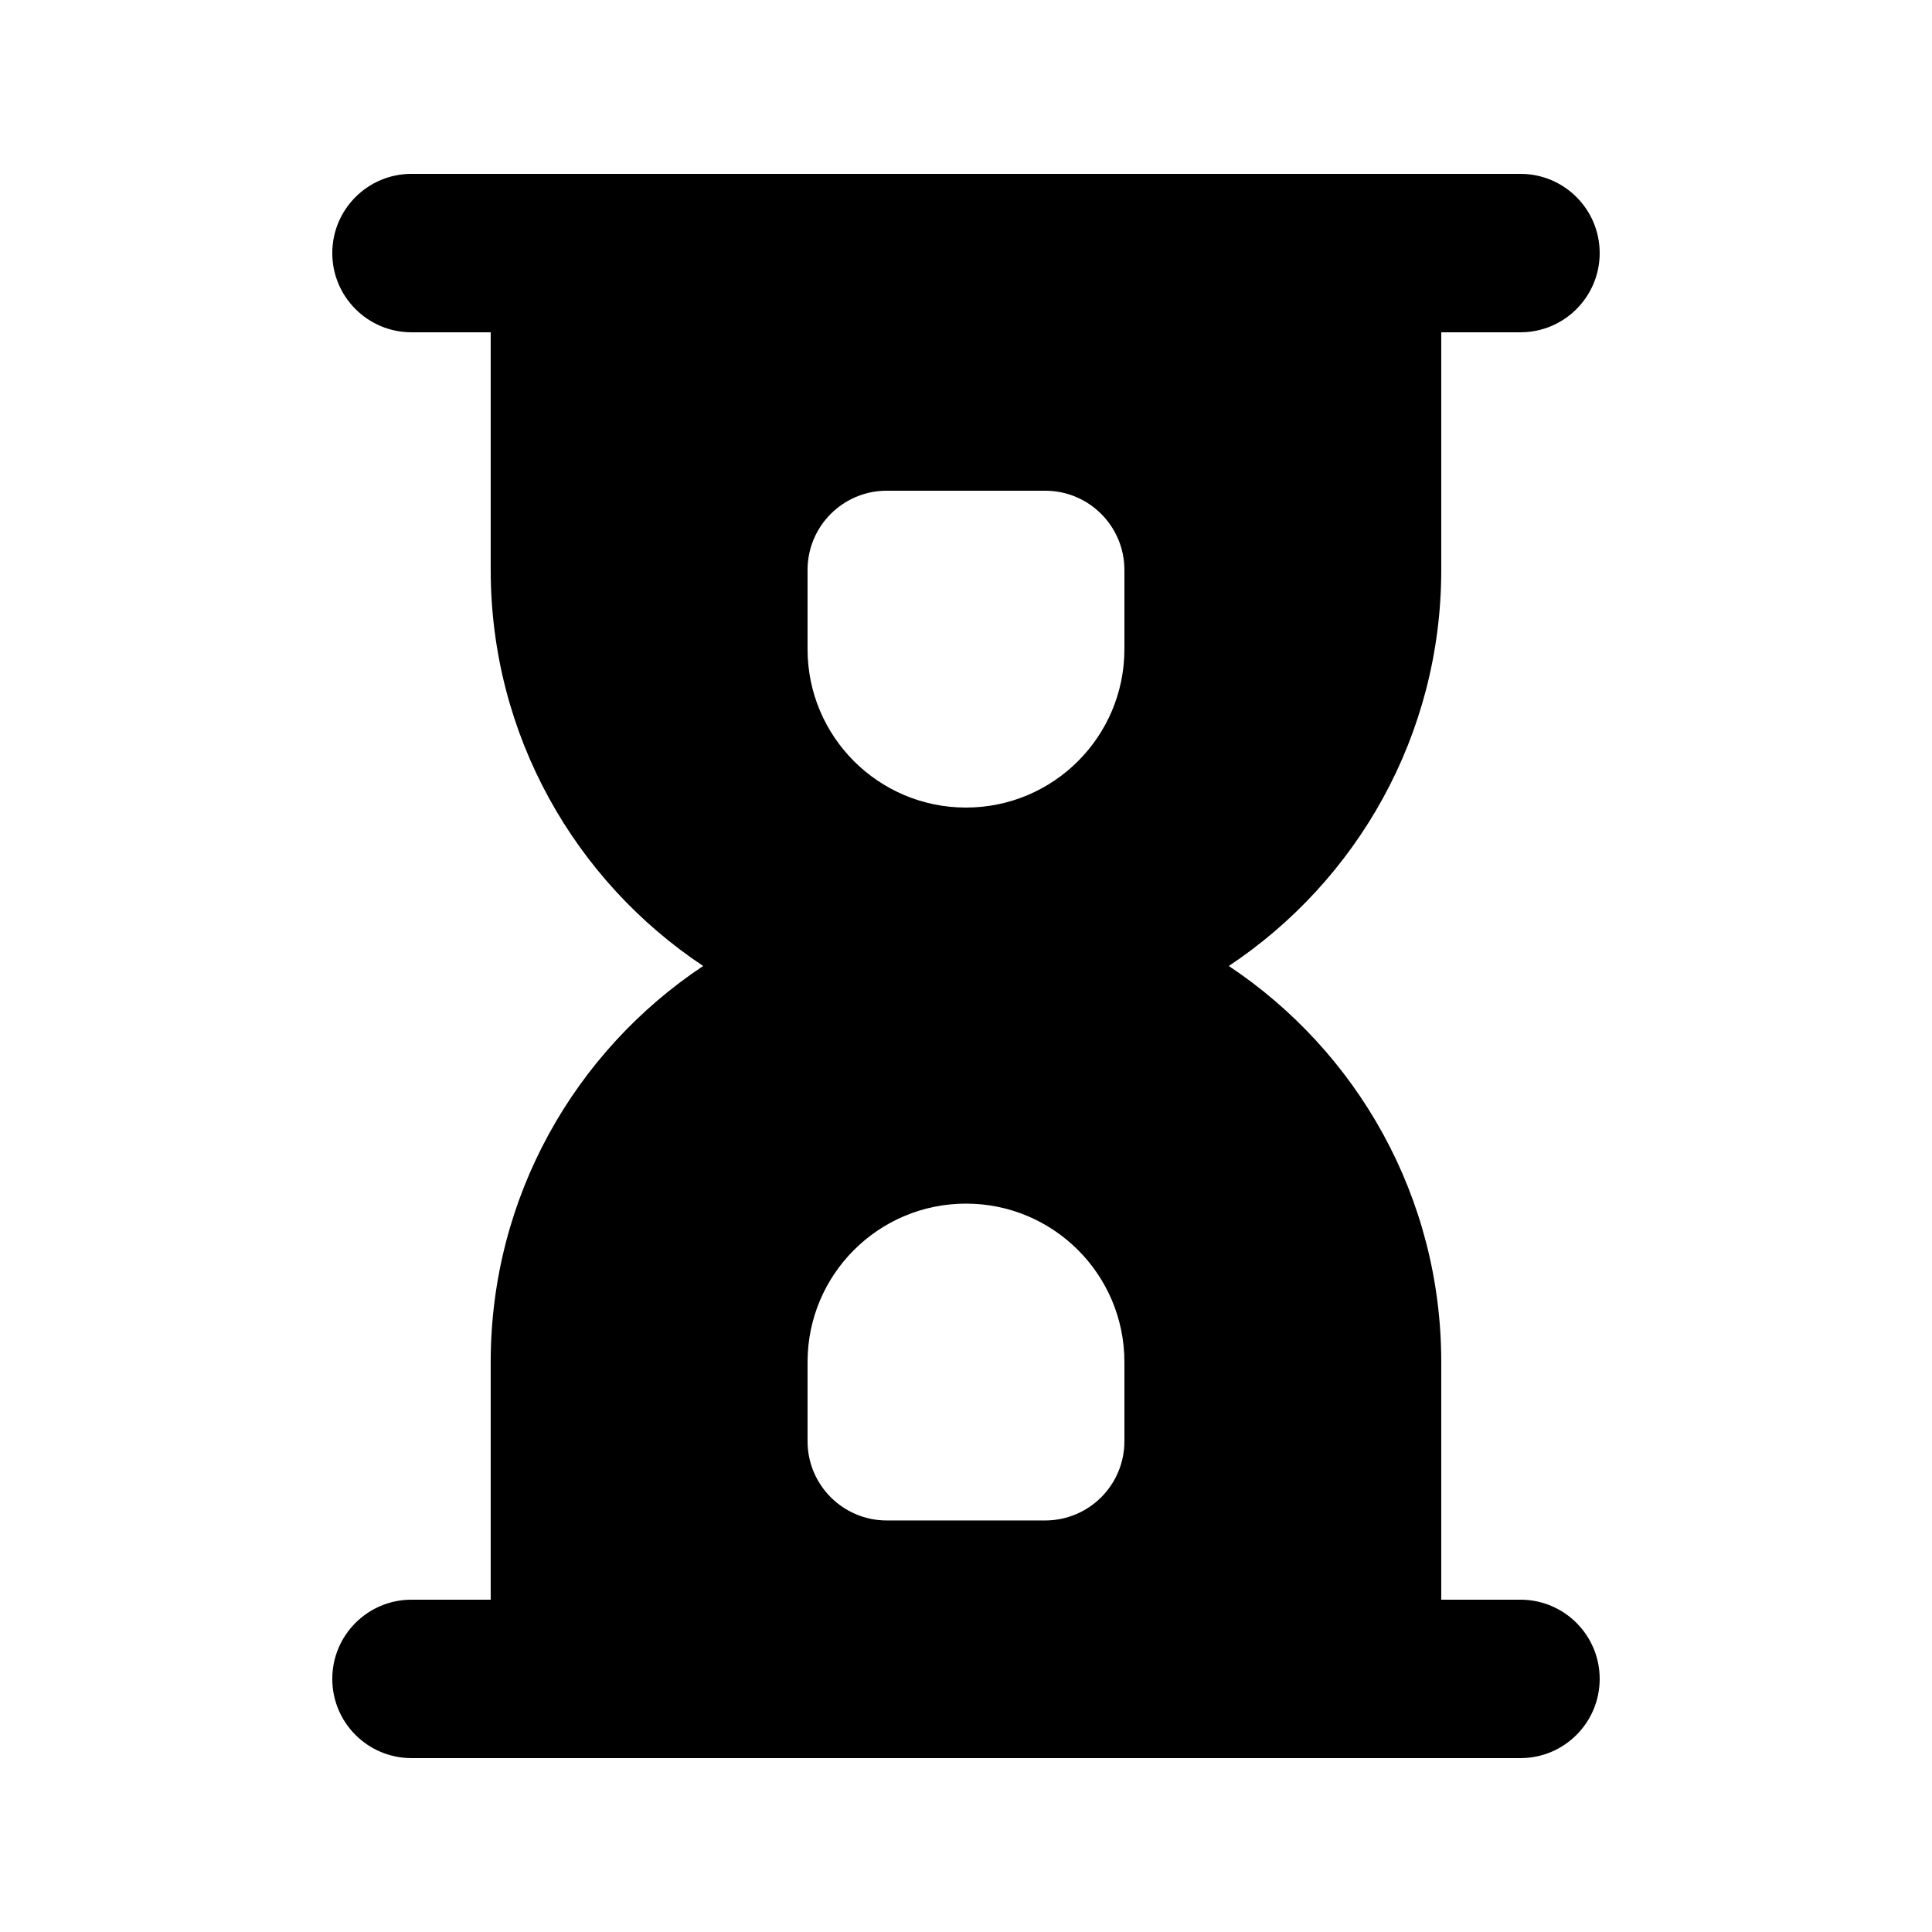 <?xml version="1.0" encoding="UTF-8"?>
<!-- Uploaded to: ICON Repo, www.iconrepo.com, Generator: ICON Repo Mixer Tools -->
<svg fill="#000000" width="800px" height="800px" version="1.1" viewBox="144 144 512 512" xmlns="http://www.w3.org/2000/svg">
 <path d="m546.94 232.06c11.594 0 20.992-9.398 20.992-20.992s-9.398-20.992-20.992-20.992h-293.89c-11.594 0-20.992 9.398-20.992 20.992s9.398 20.992 20.992 20.992h20.992v62.977c0 43.809 22.367 82.395 56.305 104.96-33.938 22.562-56.305 61.148-56.305 104.96v62.977h-20.992c-11.594 0-20.992 9.398-20.992 20.992s9.398 20.992 20.992 20.992h293.89c11.594 0 20.992-9.398 20.992-20.992s-9.398-20.992-20.992-20.992h-20.992v-62.977c0-43.809-22.367-82.395-56.305-104.96 33.938-22.566 56.305-61.152 56.305-104.96v-62.977zm-188.93 62.977c0-11.594 9.398-20.992 20.992-20.992h41.984c11.594 0 20.992 9.398 20.992 20.992v20.992c0 23.188-18.797 41.984-41.984 41.984s-41.984-18.797-41.984-41.984zm62.977 251.9c11.594 0 20.992-9.398 20.992-20.992v-20.992c0-23.188-18.797-41.98-41.984-41.98s-41.984 18.793-41.984 41.98v20.992c0 11.594 9.398 20.992 20.992 20.992z" fill-rule="evenodd"/>
</svg>